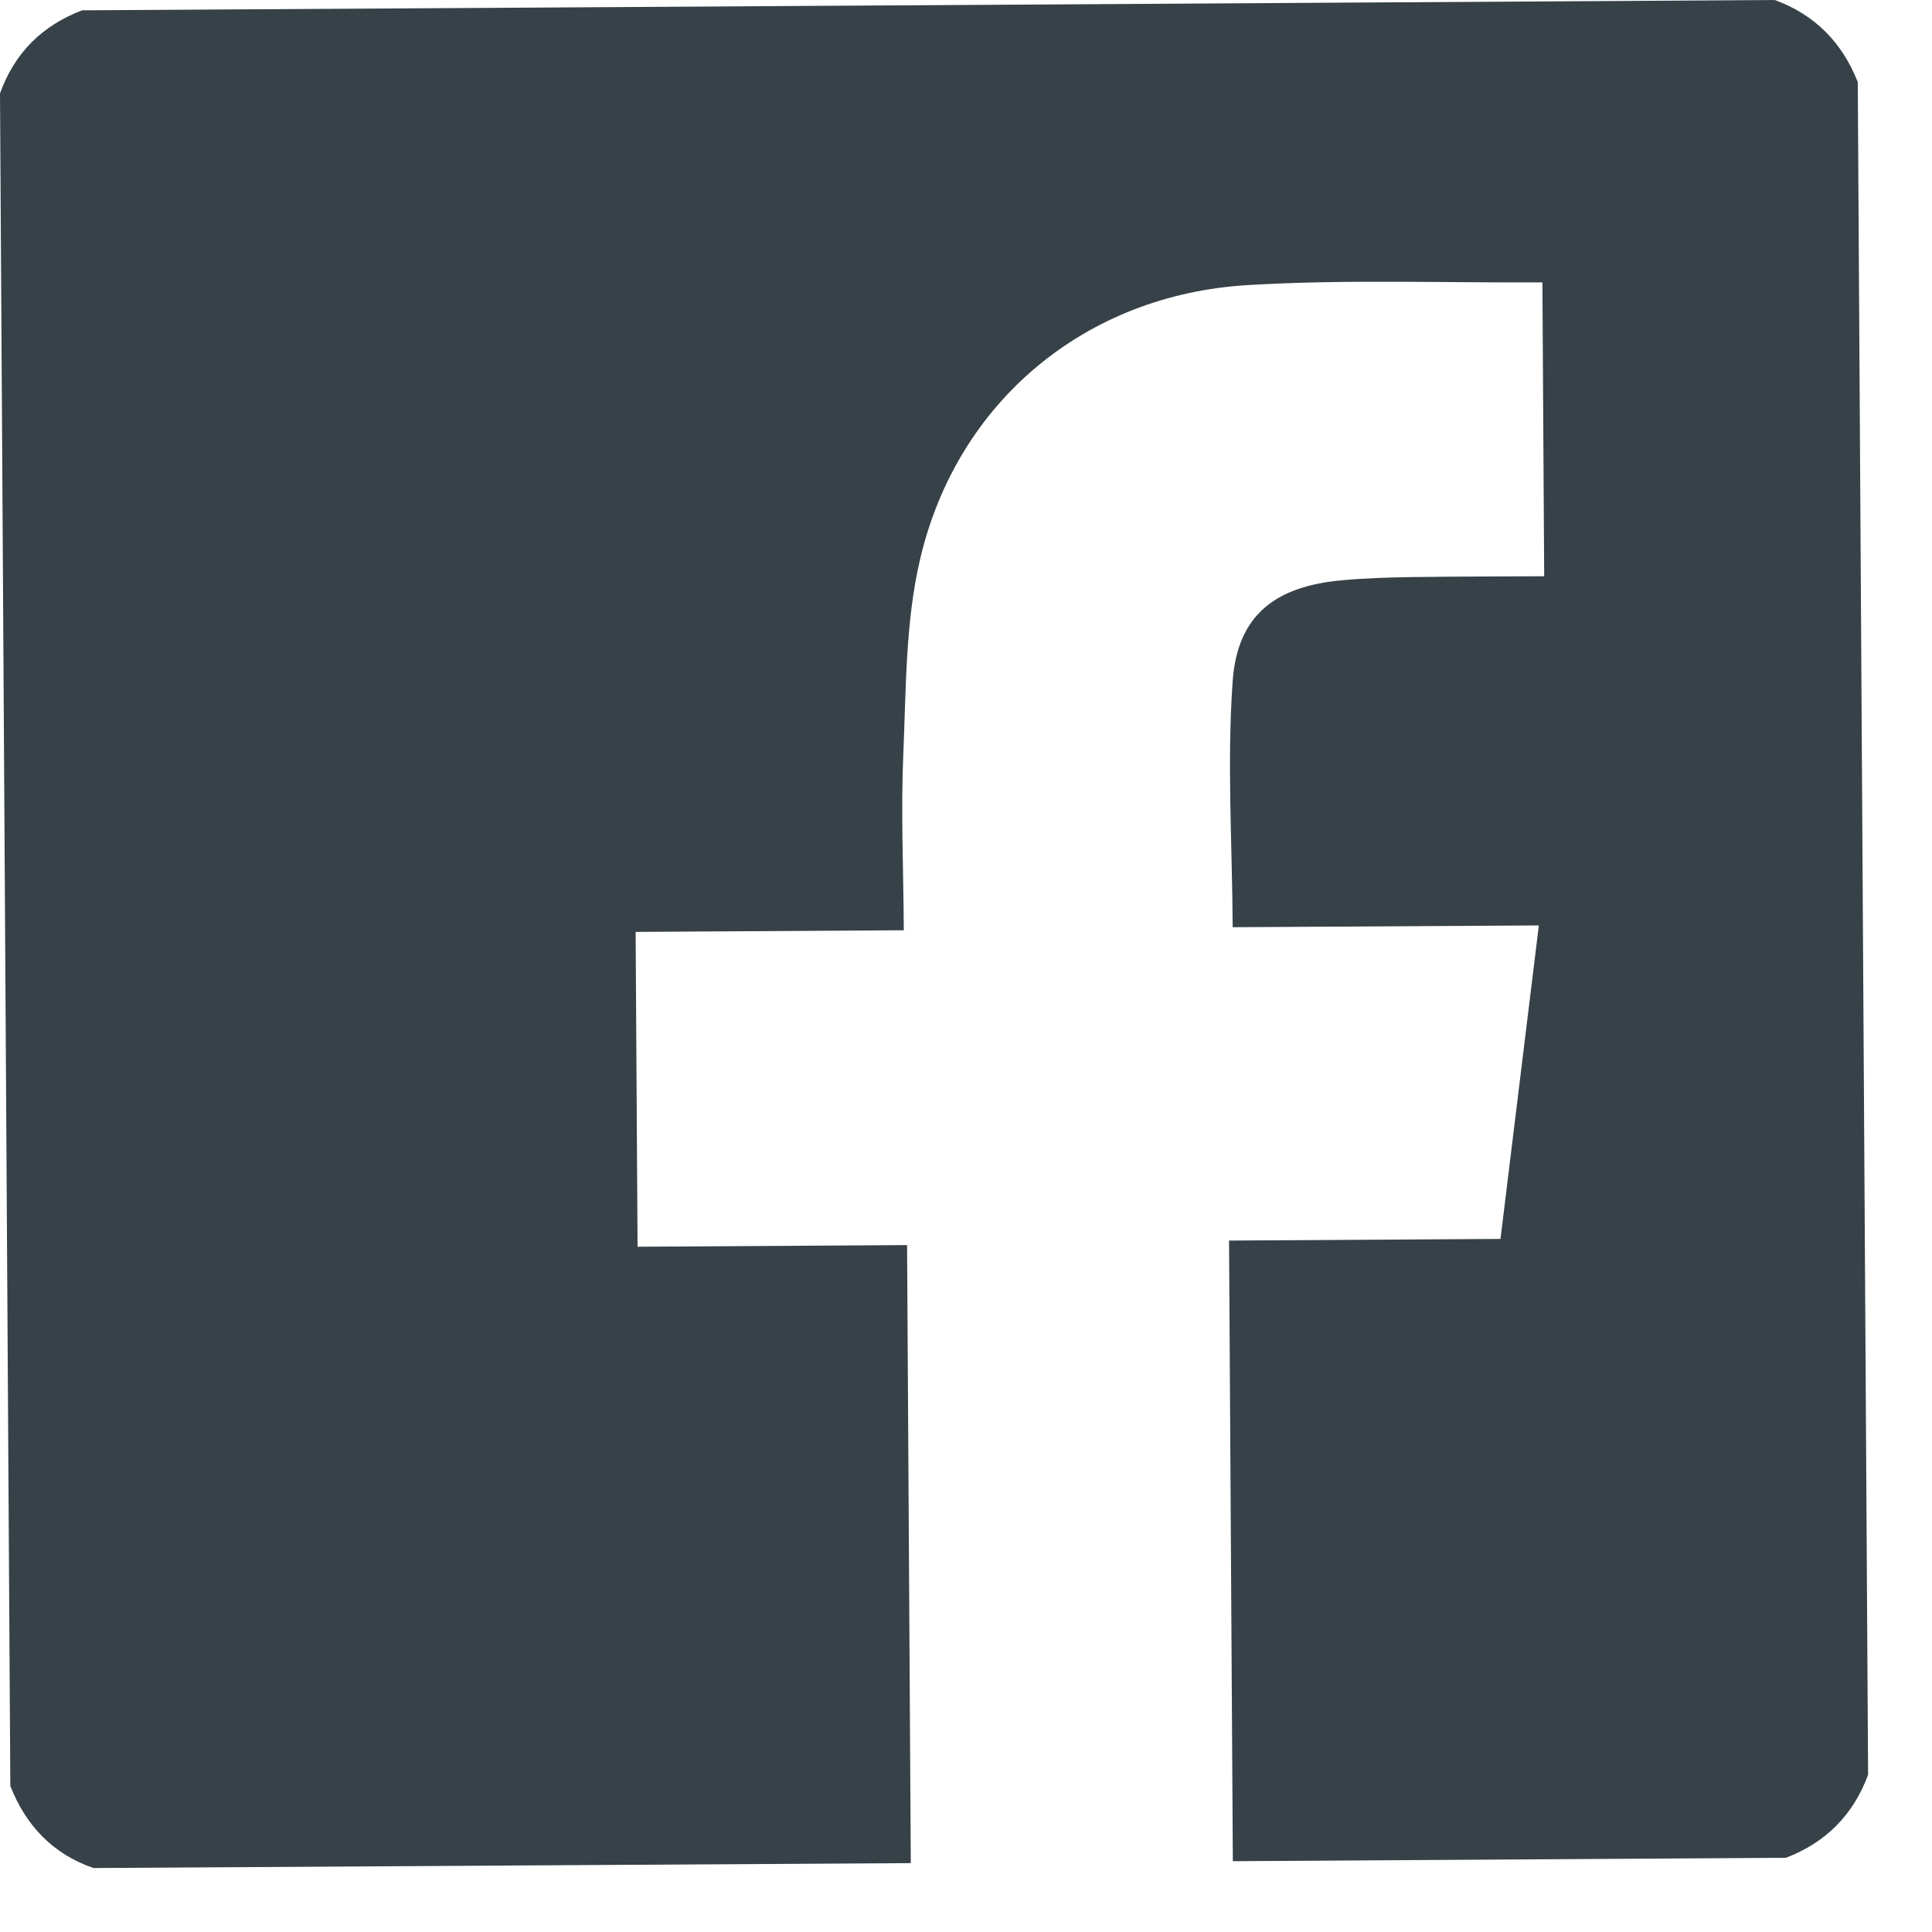 <?xml version="1.0" encoding="UTF-8"?>
<svg width="26px" height="26px" viewBox="0 0 26 26" version="1.1" xmlns="http://www.w3.org/2000/svg" xmlns:xlink="http://www.w3.org/1999/xlink">
    <!-- Generator: Sketch 51.3 (57544) - http://www.bohemiancoding.com/sketch -->
    <title>Fill 1</title>
    <desc>Created with Sketch.</desc>
    <defs></defs>
    <g id="Page-1" stroke="none" stroke-width="1" fill="none" fill-rule="evenodd">
        <path d="M-0,1.257 C0.195,0.713 0.567,0.344 1.105,0.139 C8.698,0.093 16.291,0.046 23.884,0 C24.424,0.198 24.791,0.572 25.001,1.104 C25.048,8.697 25.094,16.29 25.14,23.884 C24.941,24.423 24.572,24.795 24.035,25.001 C21.554,25.016 19.073,25.031 16.591,25.047 C16.574,22.278 16.557,19.511 16.54,16.695 C17.813,16.687 18.991,16.68 20.193,16.673 C20.366,15.259 20.534,13.889 20.709,12.454 C19.303,12.462 17.943,12.471 16.589,12.478 C16.582,11.333 16.511,10.243 16.589,9.164 C16.653,8.279 17.161,7.89 18.06,7.809 C18.373,7.78 18.688,7.771 19.002,7.766 C19.59,7.758 20.179,7.758 20.781,7.755 C20.773,6.441 20.765,5.195 20.757,3.8 C19.404,3.807 18.09,3.758 16.785,3.837 C14.61,3.968 12.883,5.4 12.384,7.518 C12.183,8.369 12.194,9.274 12.156,10.156 C12.123,10.925 12.158,11.696 12.163,12.519 C10.911,12.527 9.736,12.534 8.554,12.541 C8.563,13.972 8.571,15.348 8.58,16.778 C9.795,16.77 10.971,16.764 12.207,16.756 C12.224,19.564 12.241,22.319 12.257,25.073 C8.591,25.096 4.924,25.118 1.257,25.139 C0.709,24.949 0.349,24.568 0.139,24.035 C0.093,16.442 0.046,8.849 -0,1.257 Z" id="Fill-1" fill="#364148"></path>
    </g>
</svg>